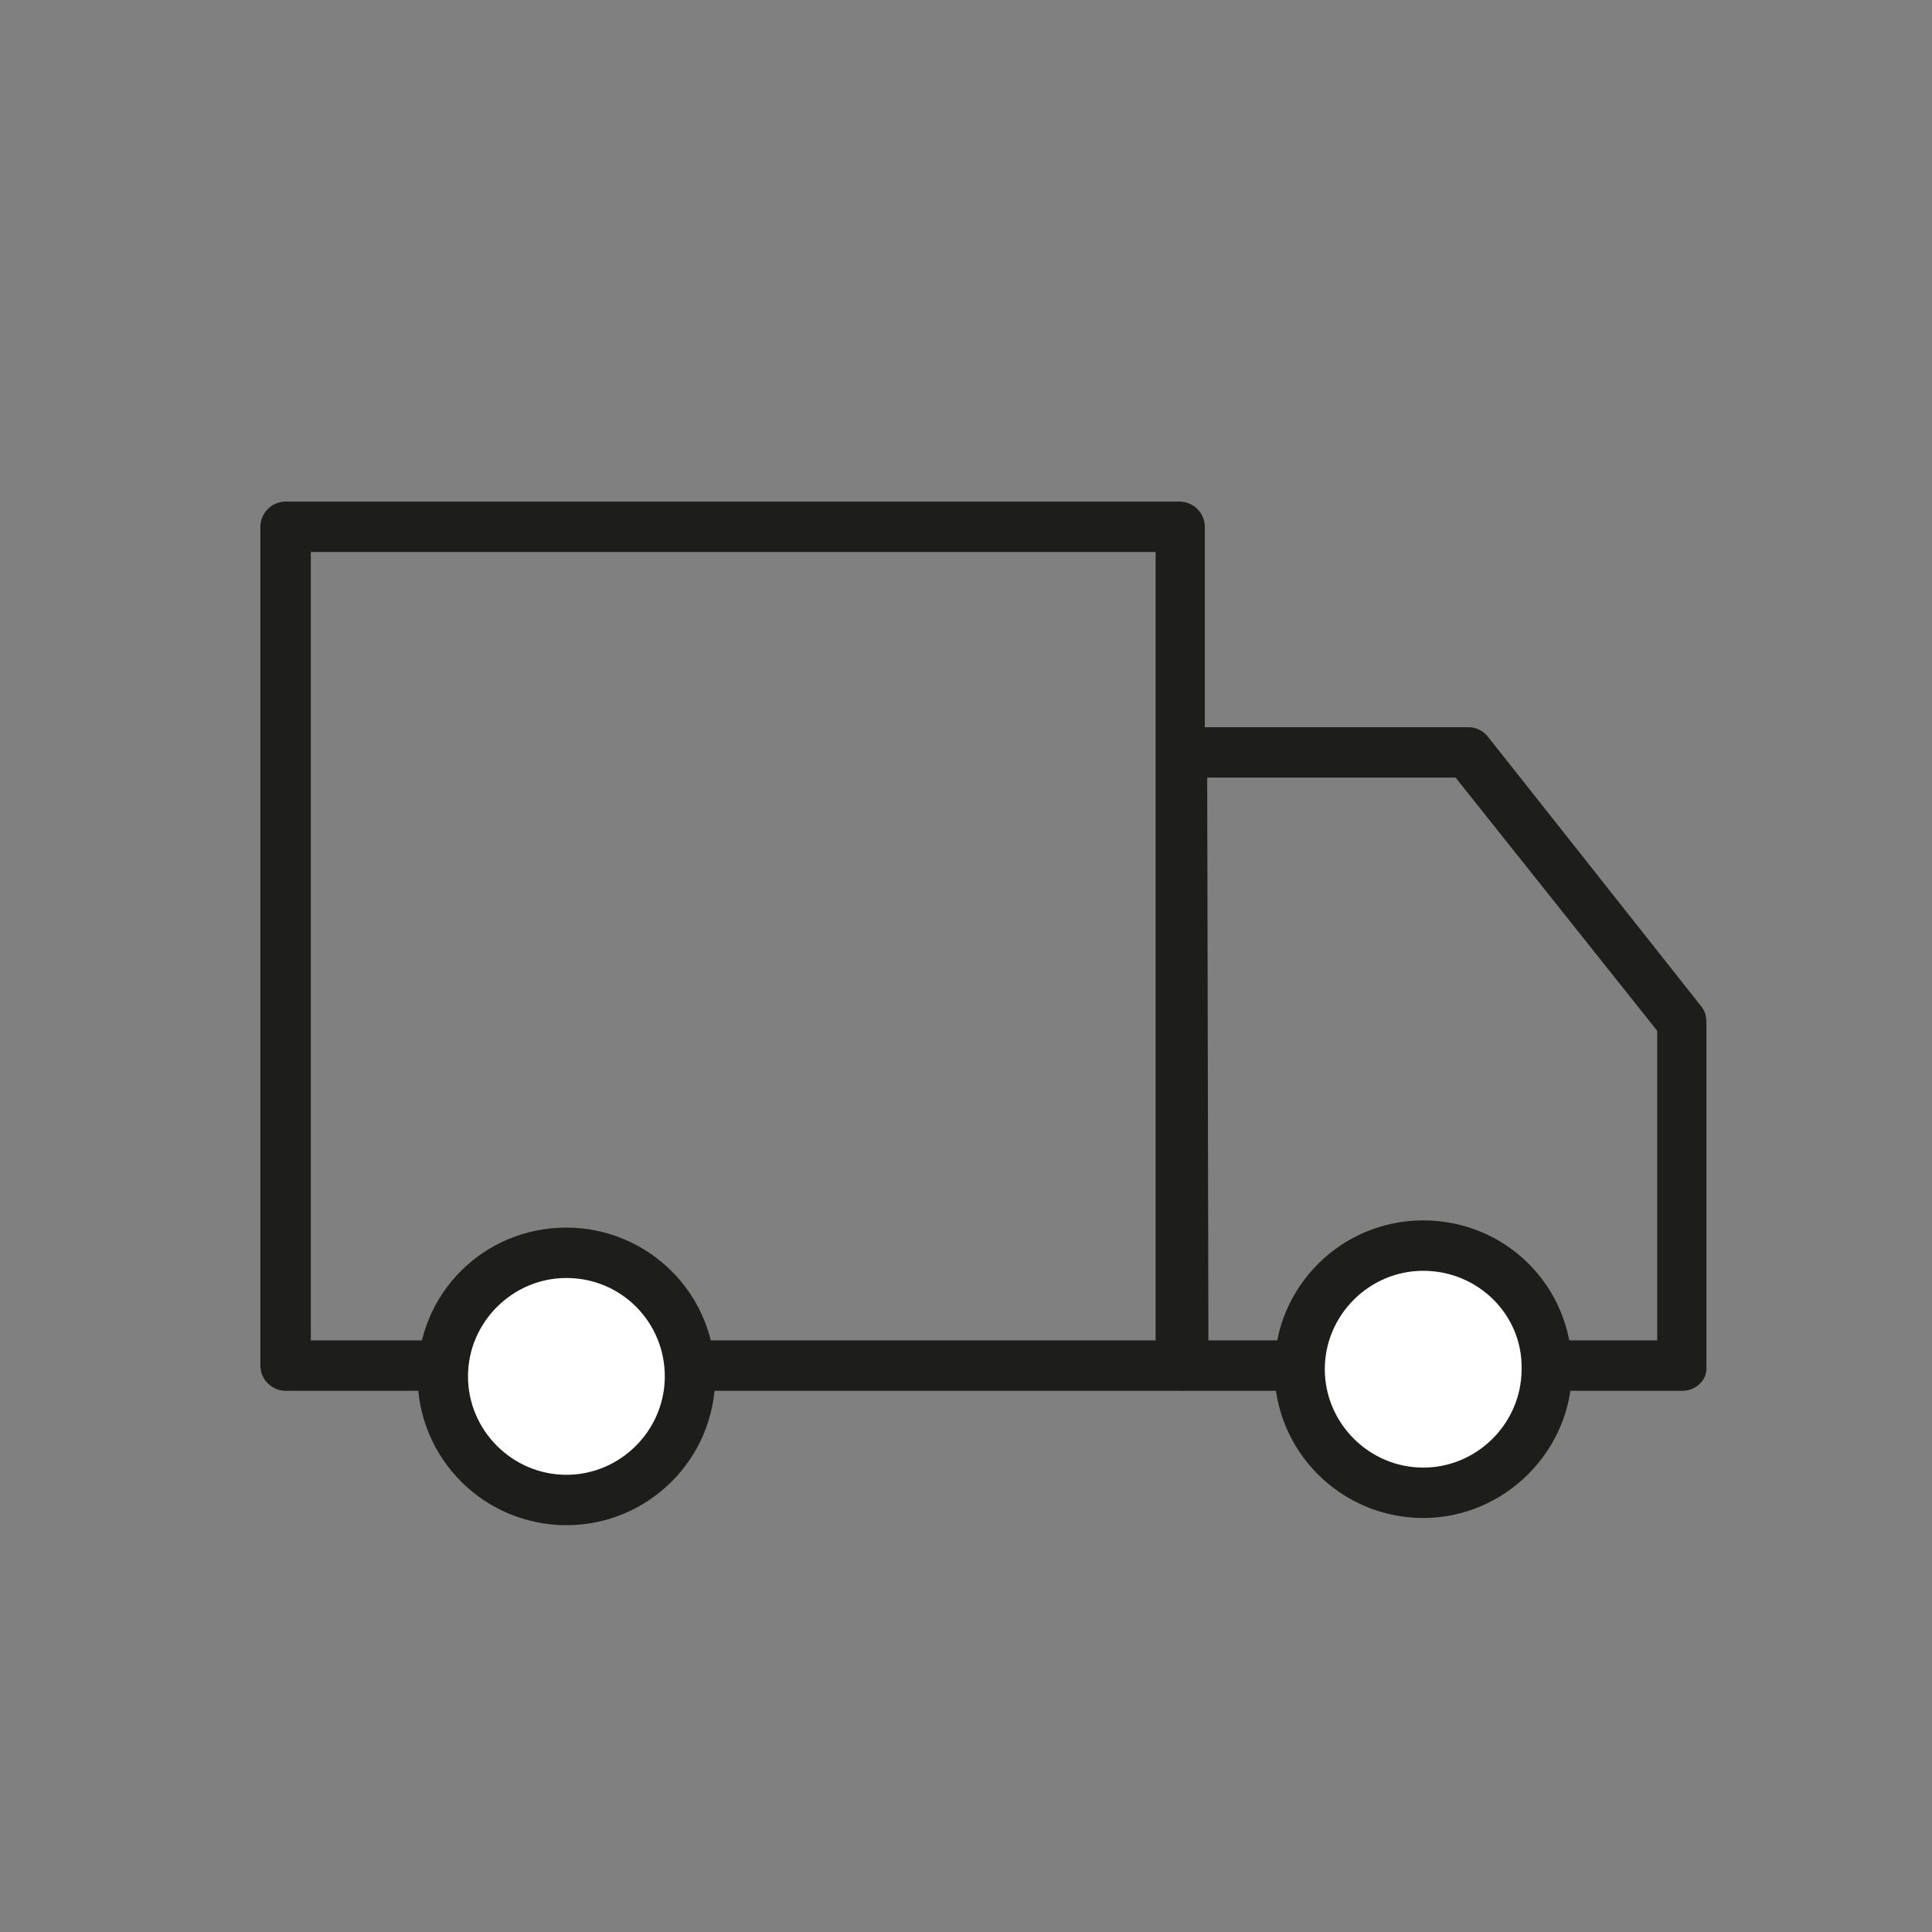 <?xml version="1.0" encoding="utf-8"?>
<!-- Generator: Adobe Illustrator 27.8.0, SVG Export Plug-In . SVG Version: 6.00 Build 0)  -->
<svg version="1.1" id="Ebene_1" xmlns="http://www.w3.org/2000/svg" xmlns:xlink="http://www.w3.org/1999/xlink" x="0px" y="0px"
	 viewBox="0 0 161 161" style="enable-background:new 0 0 161 161;" xml:space="preserve">
<rect x="0" y="0" width="161" height="161" fill="#808080" stroke="none"/>
<style type="text/css">
	.st0{fill:#1D1D1B;}
	.st1{fill:#FFFFFF;}
</style>
<g>
	<path class="st0" d="M98.4,115.9H23.8c-1.1,0-2.1-0.9-2.1-2.1V43.9c0-1.1,0.9-2.1,2.1-2.1h74.5c1.1,0,2.1,0.9,2.1,2.1v69.9
		C100.4,114.9,99.5,115.9,98.4,115.9z M25.9,111.7h70.4V46H25.9V111.7z"/>
</g>
<g>
	<g>
		<path class="st1" d="M57.5,114.7c0,5.7-4.6,10.3-10.3,10.3s-10.3-4.6-10.3-10.3c0-5.7,4.6-10.3,10.3-10.3S57.5,109,57.5,114.7"/>
	</g>
	<g>
		<path class="st0" d="M47.2,127.1c-6.8,0-12.4-5.5-12.4-12.4s5.5-12.4,12.4-12.4c6.8,0,12.4,5.5,12.4,12.4S54,127.1,47.2,127.1z
			 M47.2,106.5c-4.5,0-8.2,3.7-8.2,8.2s3.7,8.2,8.2,8.2s8.2-3.7,8.2-8.2S51.8,106.5,47.2,106.5z"/>
	</g>
</g>
<g>
	<path class="st0" d="M140.2,115.9H98.7c-1.1,0-2.1-0.9-2.1-2.1V62.7c0-1.1,0.9-2.1,2.1-2.1h23.7c0.6,0,1.2,0.3,1.6,0.8l17.8,22.5
		c0.3,0.4,0.4,0.8,0.4,1.3v28.7C142.3,114.9,141.4,115.9,140.2,115.9z M100.7,111.7h37.4V85.9l-16.8-21.1h-20.7L100.7,111.7
		L100.7,111.7z"/>
</g>
<g>
	<path class="st1" d="M128.9,114.1c0,5.7-4.6,10.3-10.3,10.3c-5.7,0-10.3-4.6-10.3-10.3c0-5.7,4.6-10.3,10.3-10.3
		C124.3,103.8,128.9,108.4,128.9,114.1"/>
</g>
<g>
	<path class="st0" d="M118.6,126.5c-6.8,0-12.4-5.5-12.4-12.4c0-6.8,5.5-12.4,12.4-12.4s12.4,5.5,12.4,12.4
		C131,120.9,125.4,126.5,118.6,126.5z M118.6,105.9c-4.5,0-8.2,3.7-8.2,8.2s3.7,8.2,8.2,8.2s8.2-3.7,8.2-8.2
		C126.9,109.6,123.2,105.9,118.6,105.9z"/>
</g>
</svg>
